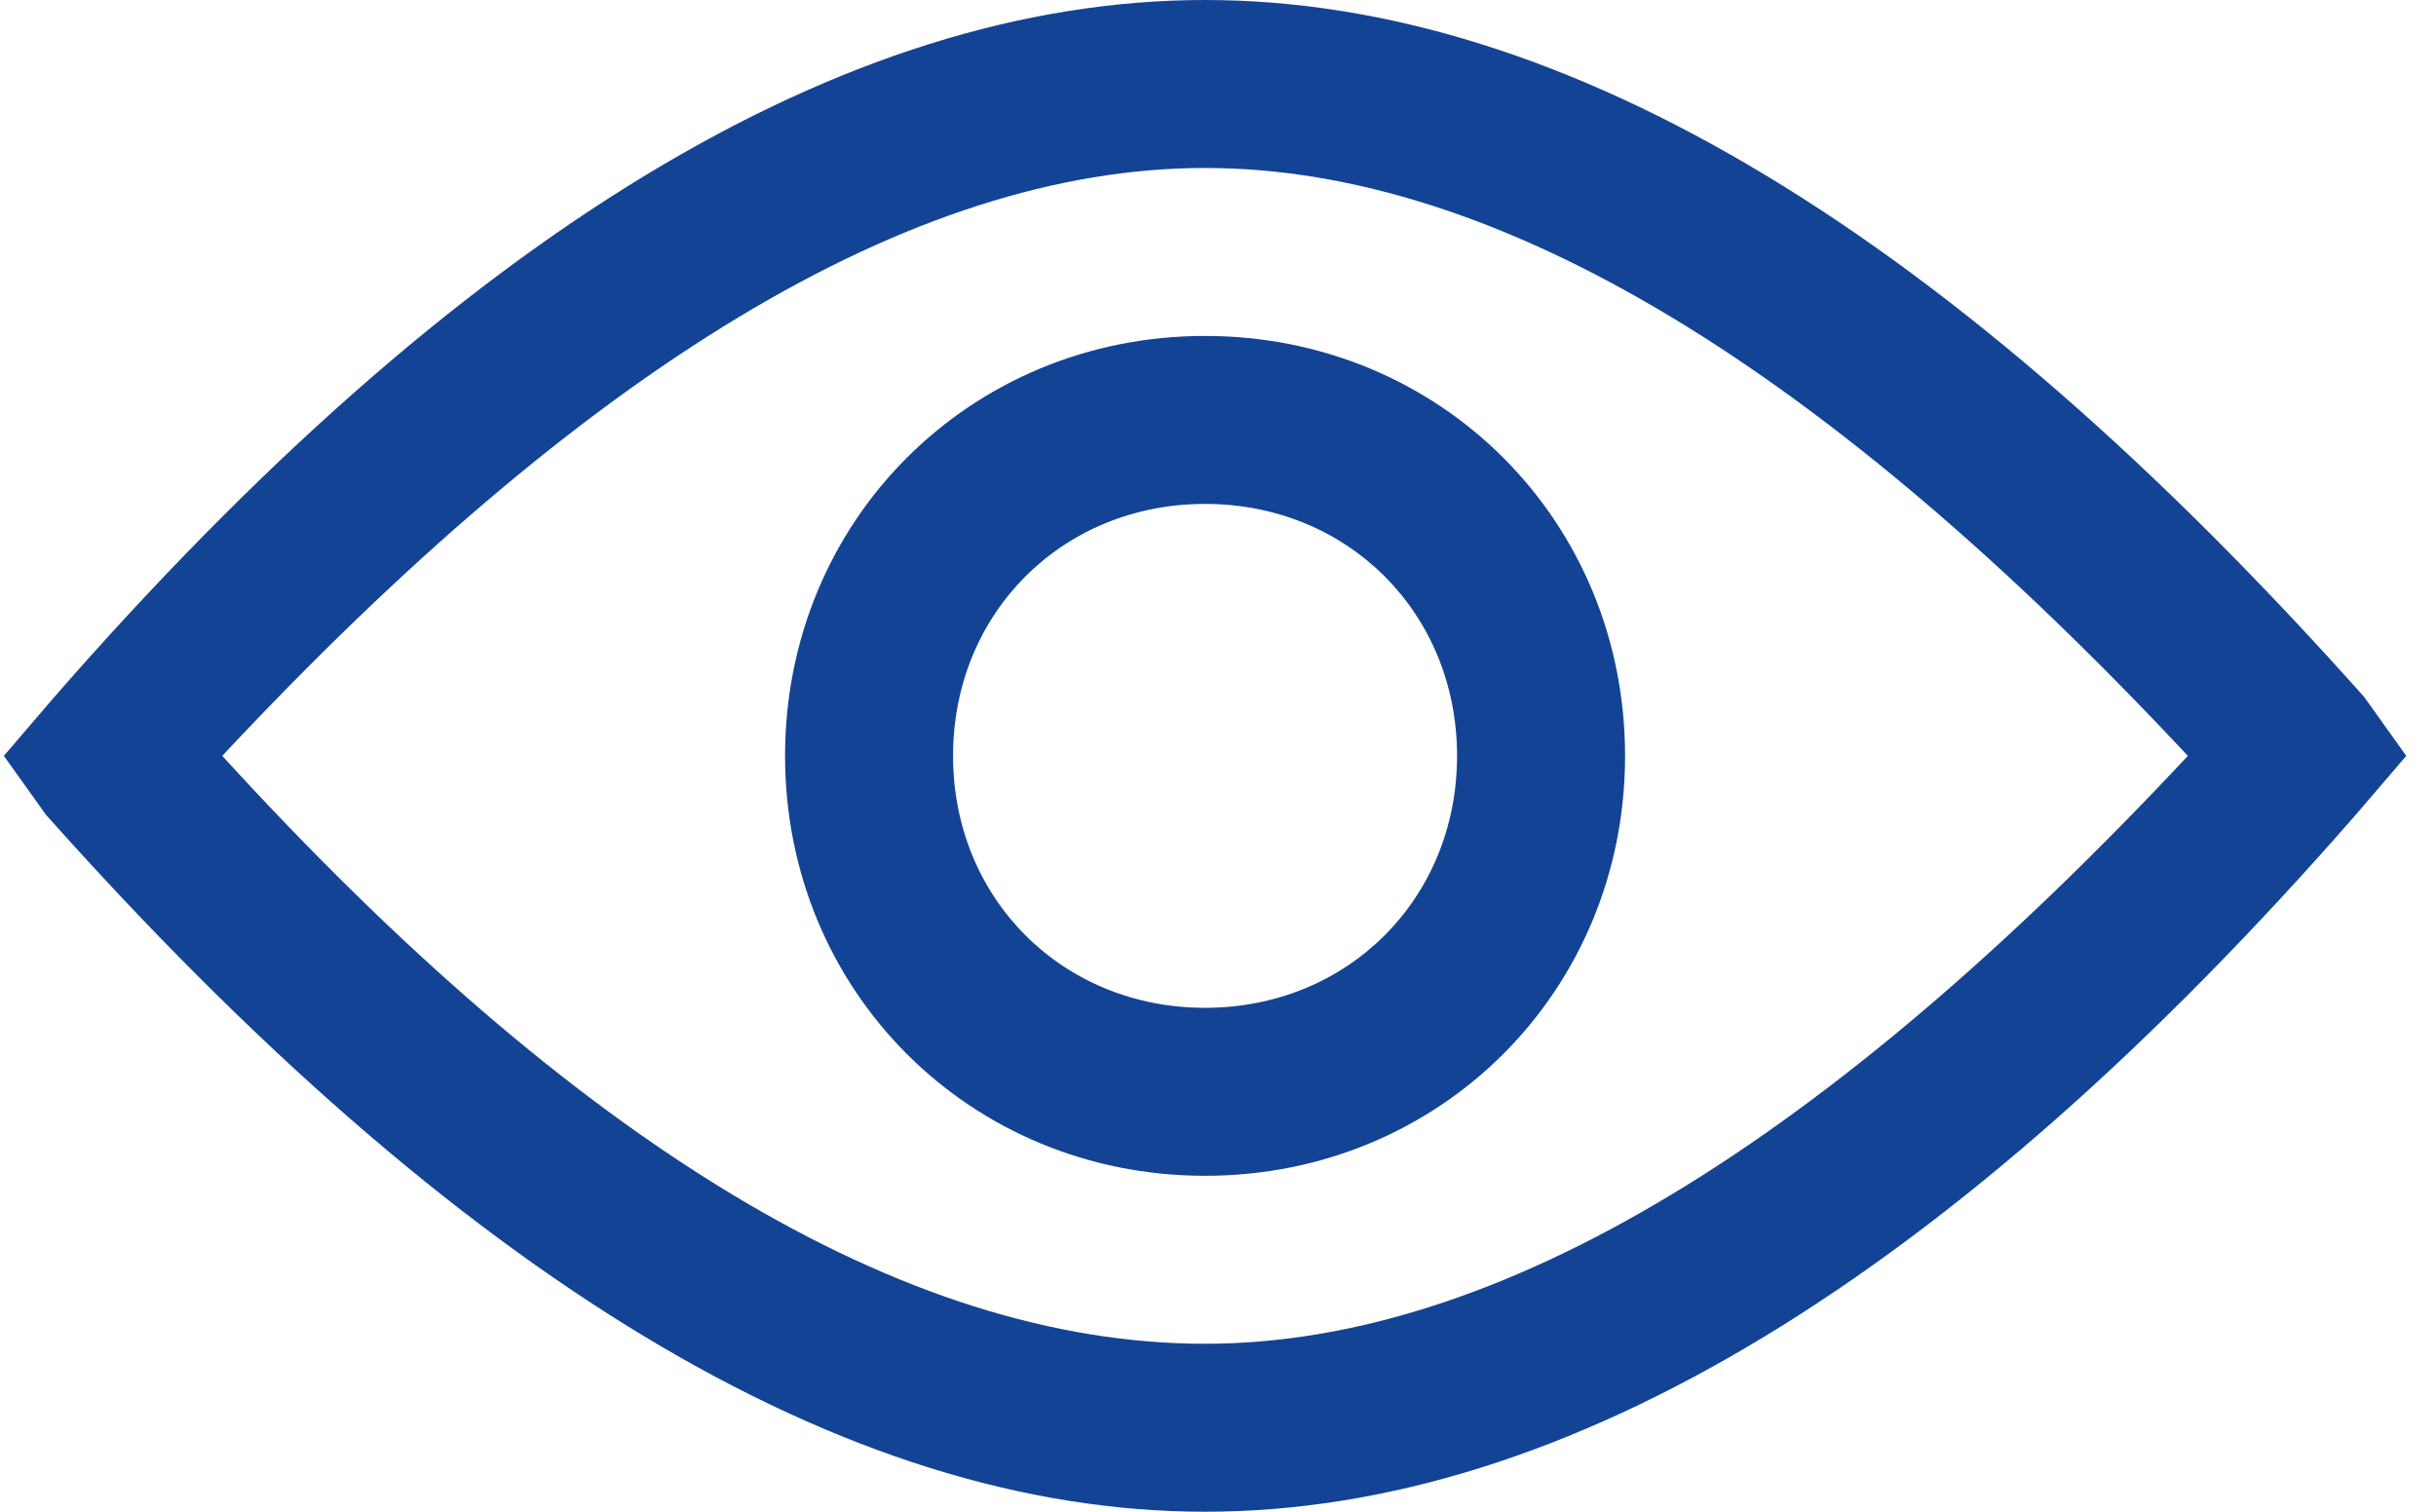 <?xml version="1.0" encoding="utf-8"?>
<!-- Generator: Adobe Illustrator 23.1.0, SVG Export Plug-In . SVG Version: 6.00 Build 0)  -->
<svg version="1.1" id="Layer_1" xmlns="http://www.w3.org/2000/svg" xmlns:xlink="http://www.w3.org/1999/xlink" x="0px" y="0px"
	 viewBox="0 0 29 18" style="enable-background:new 0 0 29 18;" xml:space="preserve">
<style type="text/css">
	.st0{fill:#134395;}
</style>
<title>Icon / Read</title>
<g id="Page-1">
	<g id="Landing-Page-Desktop-Hover-2" transform="translate(-397, -841)">
		<g id="Button-2" transform="translate(191, 824)">
			<g transform="translate(207.346, 18)">
				<g id="Path">
					<path class="st0" d="M13,17c-4.3,0-8.9-2.8-13.8-8.3L-1.3,8l0.6-0.7C4.1,1.8,8.7-1,13-1c4.3,0,8.9,2.8,13.8,8.3L27.3,8
						l-0.6,0.7C21.9,14.2,17.3,17,13,17z M1.3,8c4.2,4.6,8.1,7,11.7,7c3.5,0,7.4-2.4,11.7-7C20.4,3.4,16.5,1,13,1
						C9.5,1,5.6,3.4,1.3,8z"/>
				</g>
				<g id="Oval">
					<path class="st0" d="M13,13c-2.8,0-5-2.2-5-5s2.2-5,5-5s5,2.2,5,5S15.8,13,13,13z M13,5c-1.7,0-3,1.3-3,3s1.3,3,3,3s3-1.3,3-3
						S14.7,5,13,5z"/>
				</g>
			</g>
		</g>
	</g>
</g>
</svg>
